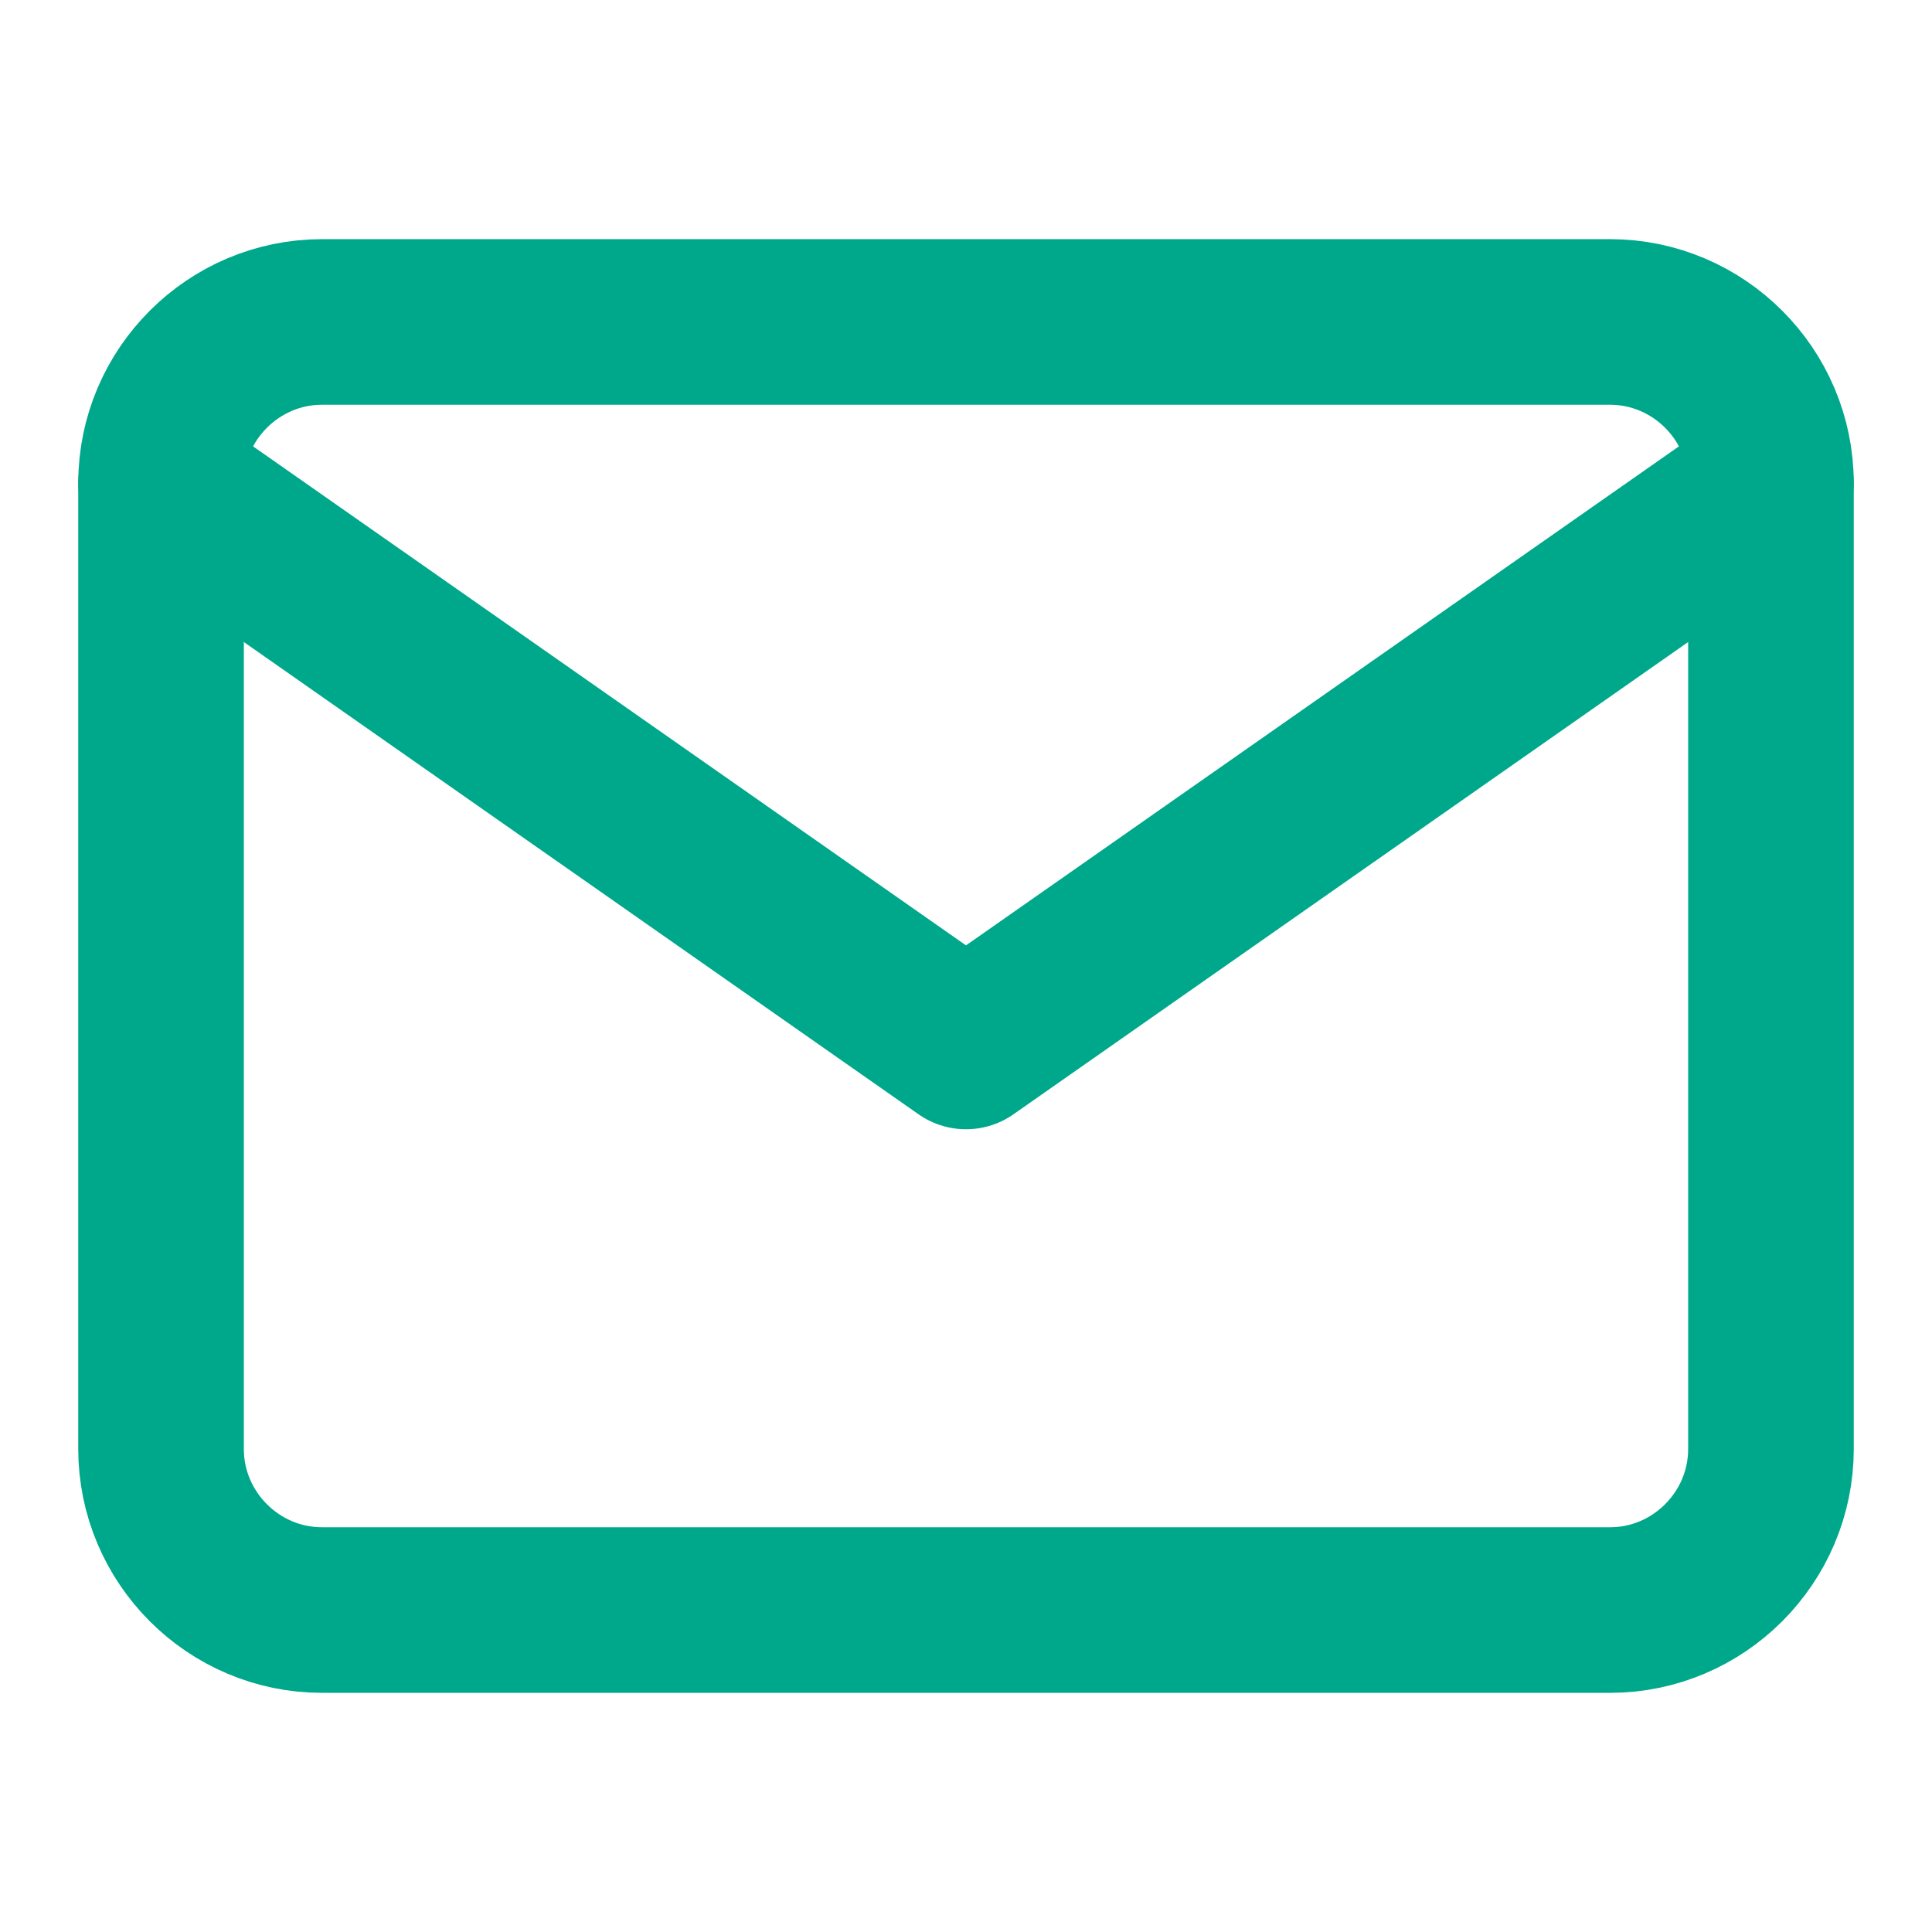 <svg width="14" height="14" viewBox="0 0 14 14" fill="none" xmlns="http://www.w3.org/2000/svg">
<path d="M2.333 2.333H11.667C12.308 2.333 12.833 2.858 12.833 3.5V10.5C12.833 11.142 12.308 11.667 11.667 11.667H2.333C1.692 11.667 1.167 11.142 1.167 10.5V3.5C1.167 2.858 1.692 2.333 2.333 2.333Z" stroke="#00A88B" stroke-width="1.2" stroke-linecap="round" stroke-linejoin="round"/>
<path d="M12.833 3.5L7 7.583L1.167 3.5" stroke="#00A88B" stroke-width="1.2" stroke-linecap="round" stroke-linejoin="round"/>
</svg>
